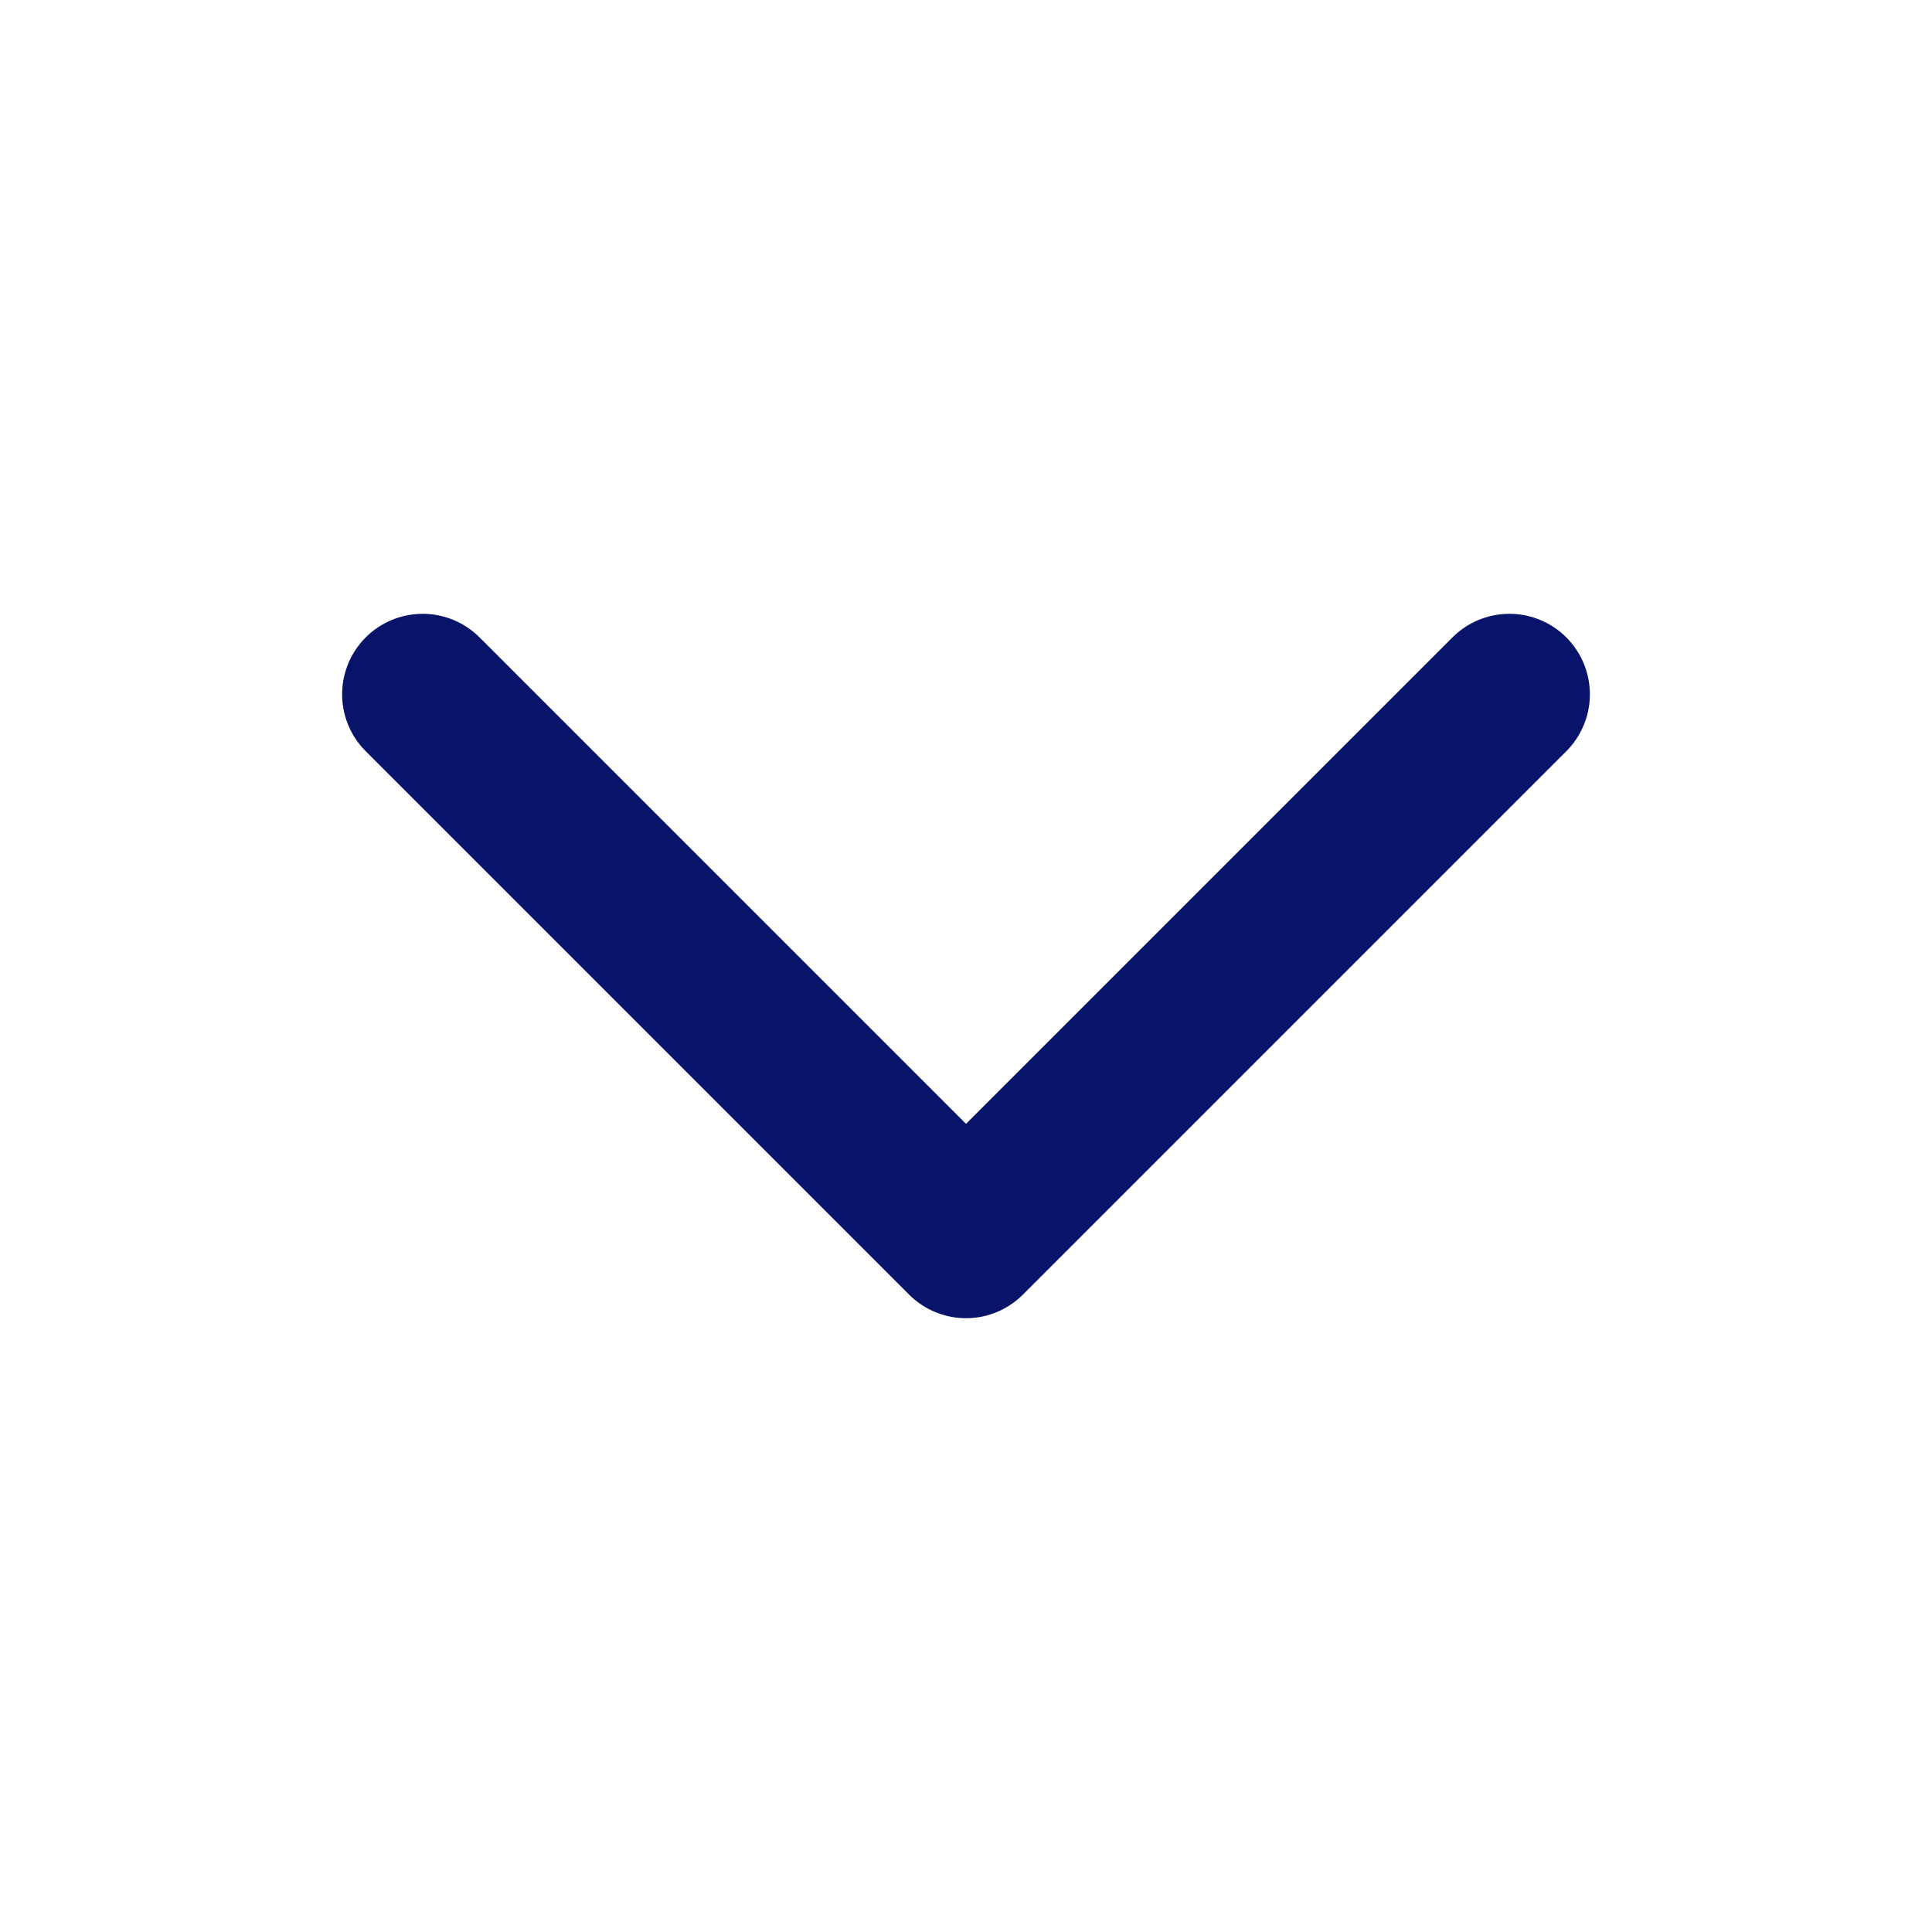 <svg width="24" height="24" viewBox="0 0 24 24" fill="none" xmlns="http://www.w3.org/2000/svg">
<path d="M5.25 8.625L12 15.375L18.75 8.625" stroke="#08136A" stroke-width="2" stroke-linecap="round" stroke-linejoin="round"/>
</svg>
